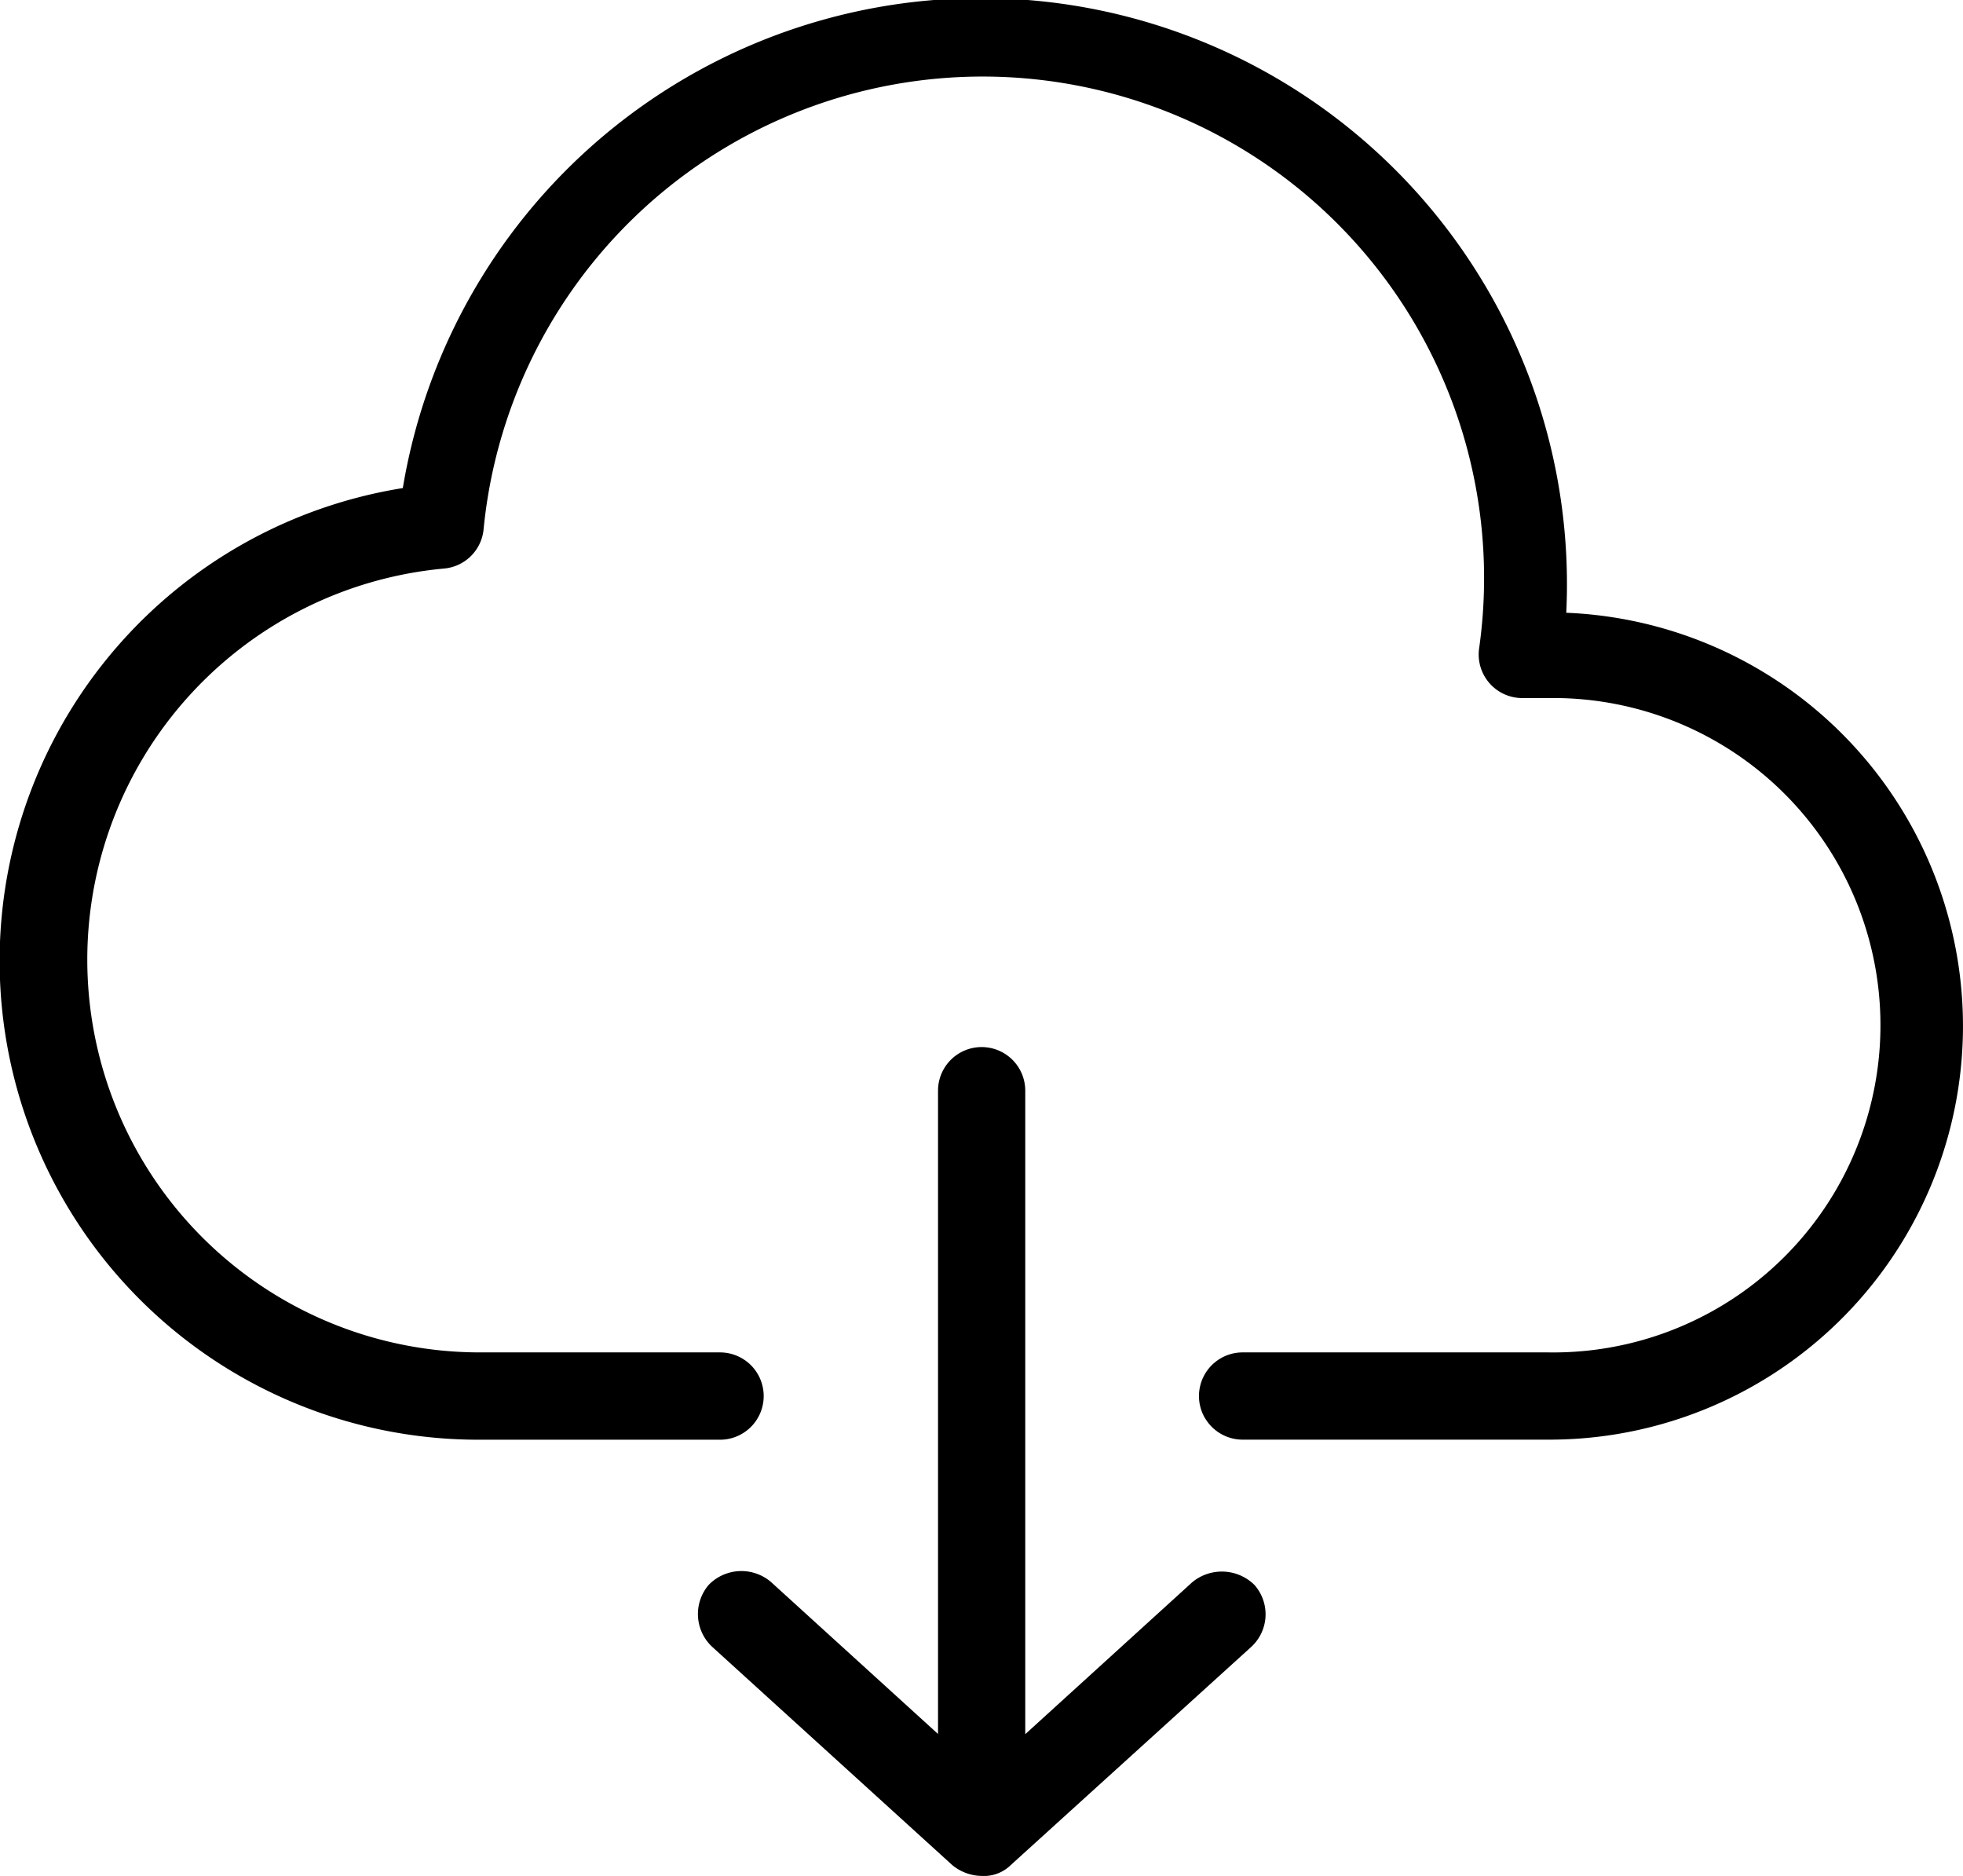 <svg xmlns="http://www.w3.org/2000/svg" width="28.421" height="27.158" viewBox="0 0 28.421 27.158">
  <path id="Shape" d="M13.786,27l-3.474-3.158a.649.649,0,0,1-.049-.9.66.66,0,0,1,.9-.039l2.418,2.2V15.79a.631.631,0,1,1,1.263,0v9.316l2.418-2.2a.672.672,0,0,1,.9.039.641.641,0,0,1-.049.9L14.635,27a.554.554,0,0,1-.425.158A.682.682,0,0,1,13.786,27Zm3.659-6.471a.632.632,0,0,1,.554-.95h4.421a4.737,4.737,0,1,0,0-9.473h-.374a.631.631,0,0,1-.632-.71A7.26,7.26,0,1,0,7,7.678a.631.631,0,0,1-.572.553,5.686,5.686,0,0,0,.523,11.348h3.474a.632.632,0,1,1,0,1.264H6.947A6.932,6.932,0,0,1,5.832,7.066,8.485,8.485,0,0,1,22.677,8.871a5.988,5.988,0,0,1-.257,11.971H17.992A.632.632,0,0,1,17.446,20.529Z"/>
</svg>